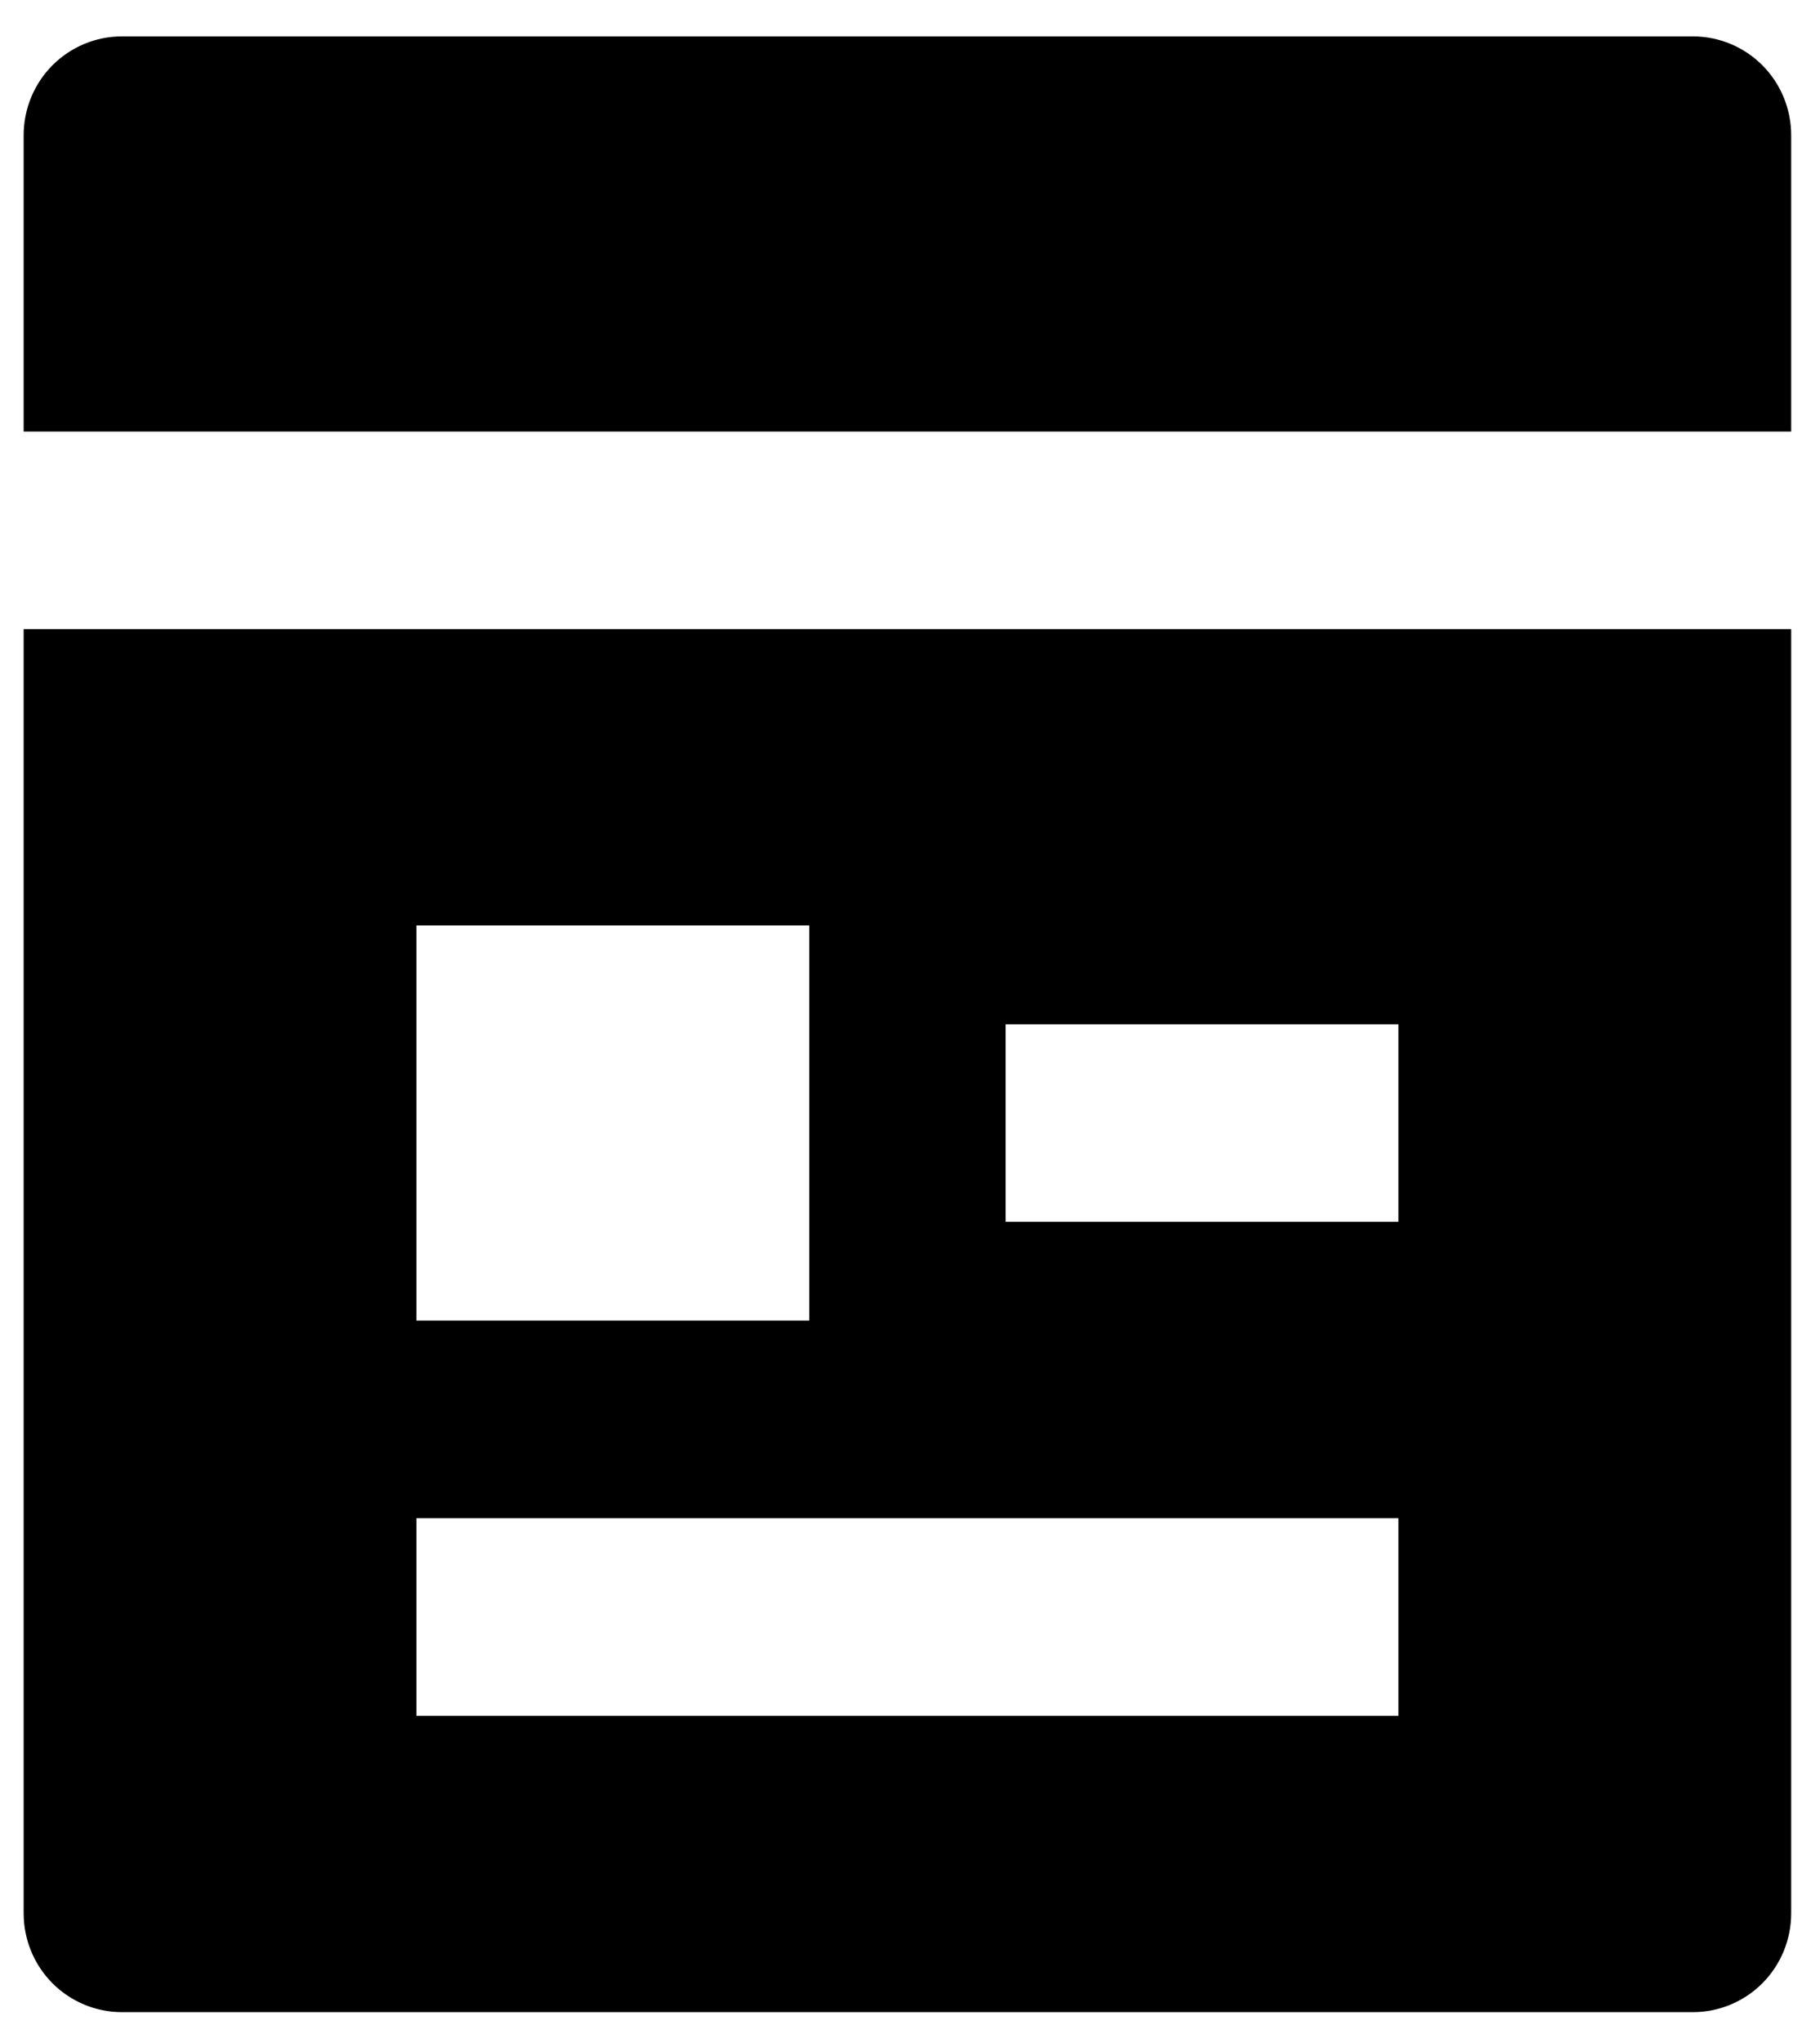 <svg width="49" height="55" viewBox="0 0 49 55" fill="none" xmlns="http://www.w3.org/2000/svg">
<path d="M45.581 54.167H3.28C2.579 54.167 1.907 53.886 1.411 53.388C0.915 52.889 0.637 52.213 0.637 51.507V16.936H48.224V51.507C48.224 52.213 47.946 52.889 47.45 53.388C46.954 53.886 46.282 54.167 45.581 54.167ZM48.224 11.618H0.637V3.64C0.637 2.934 0.915 2.258 1.411 1.759C1.907 1.261 2.579 0.98 3.28 0.98H45.581C46.282 0.98 46.954 1.261 47.45 1.759C47.946 2.258 48.224 2.934 48.224 3.64V11.618ZM11.212 24.914V35.551H21.787V24.914H11.212ZM11.212 40.87V46.189H37.649V40.87H11.212ZM27.074 27.574V32.892H37.649V27.574H27.074Z" fill="black"/>
</svg>
